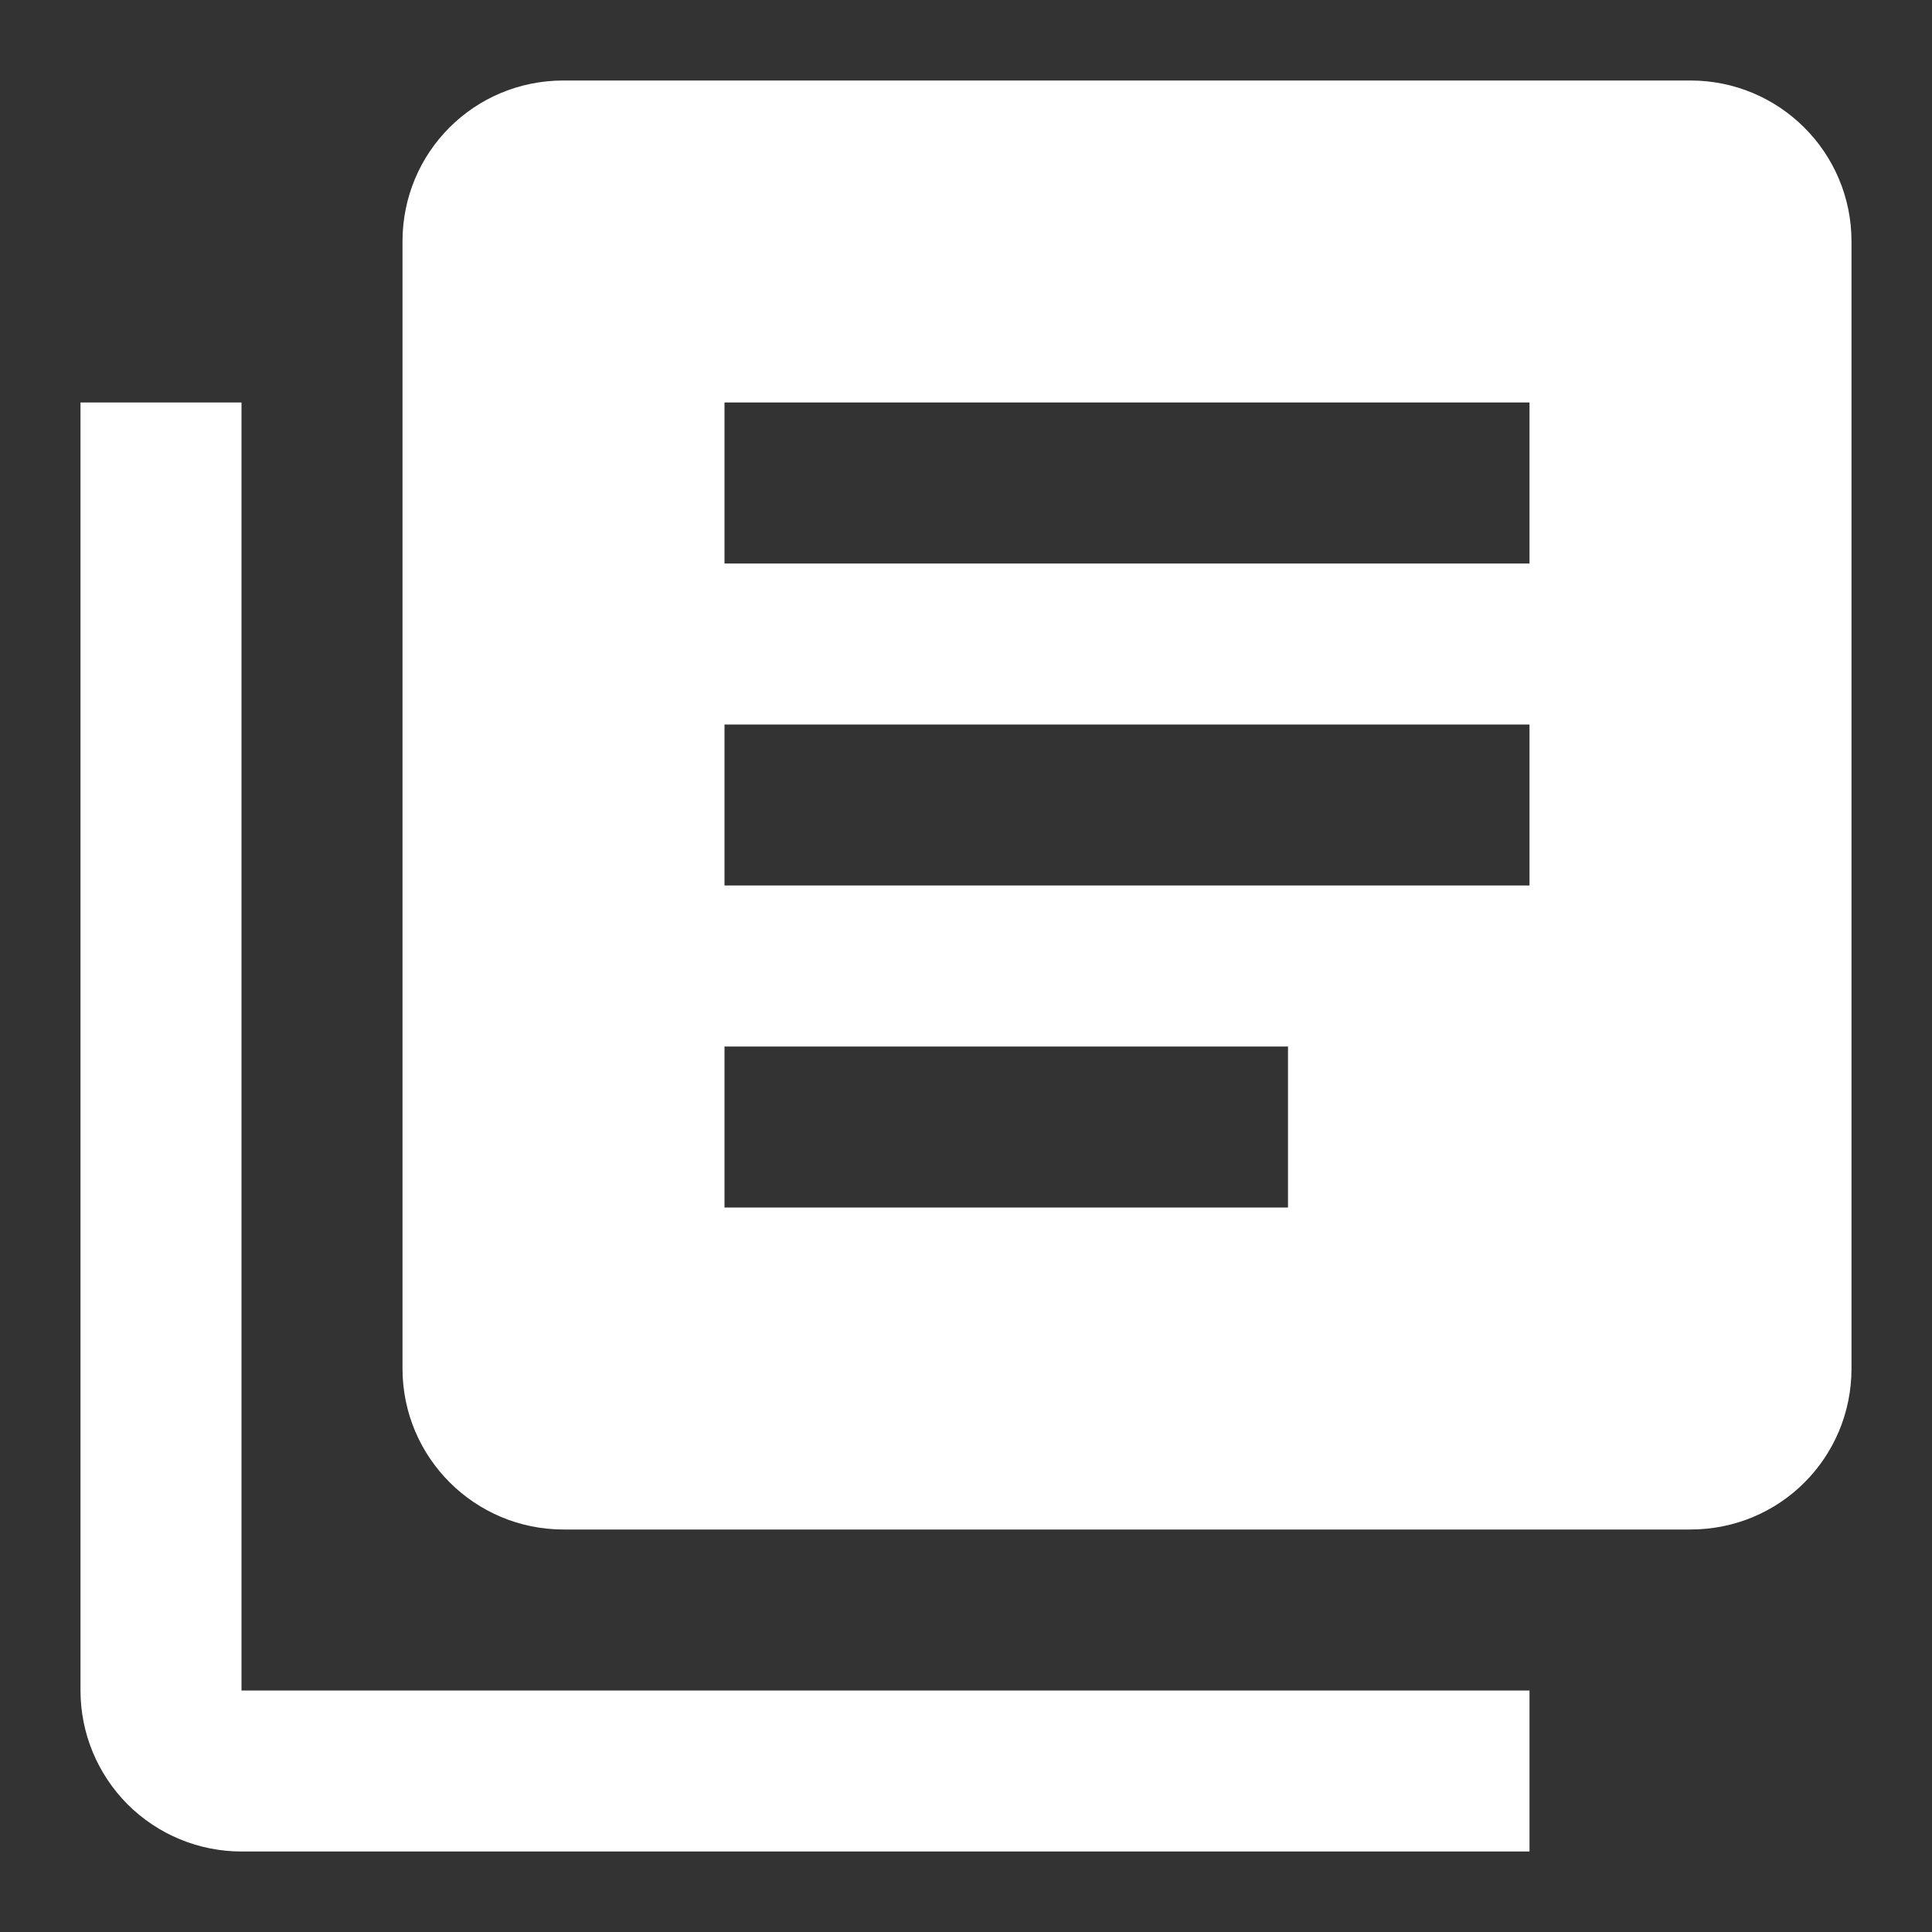 <svg width="18" height="18" viewBox="0 0 18 18" fill="none" xmlns="http://www.w3.org/2000/svg">
<rect x="0" y="0" width="18" height="18" fill="#333333" stroke="none"/>
<path d="M12 11.25H6.75V9.75H12V11.25ZM14.25 8.25H6.75V6.75H14.25V8.25ZM14.25 5.25H6.75V3.75H14.25V5.25ZM15.75 0.75H5.25C4.418 0.75 3.75 1.417 3.75 2.25V12.75C3.75 13.582 4.425 14.25 5.25 14.25H15.75C16.582 14.25 17.25 13.582 17.25 12.75V2.25C17.25 1.417 16.575 0.75 15.75 0.75ZM2.25 3.75V15.75H14.25V17.25H2.25C1.852 17.25 1.471 17.092 1.189 16.811C0.908 16.529 0.75 16.148 0.75 15.75V3.75H2.25Z" fill="white"/>
</svg>

